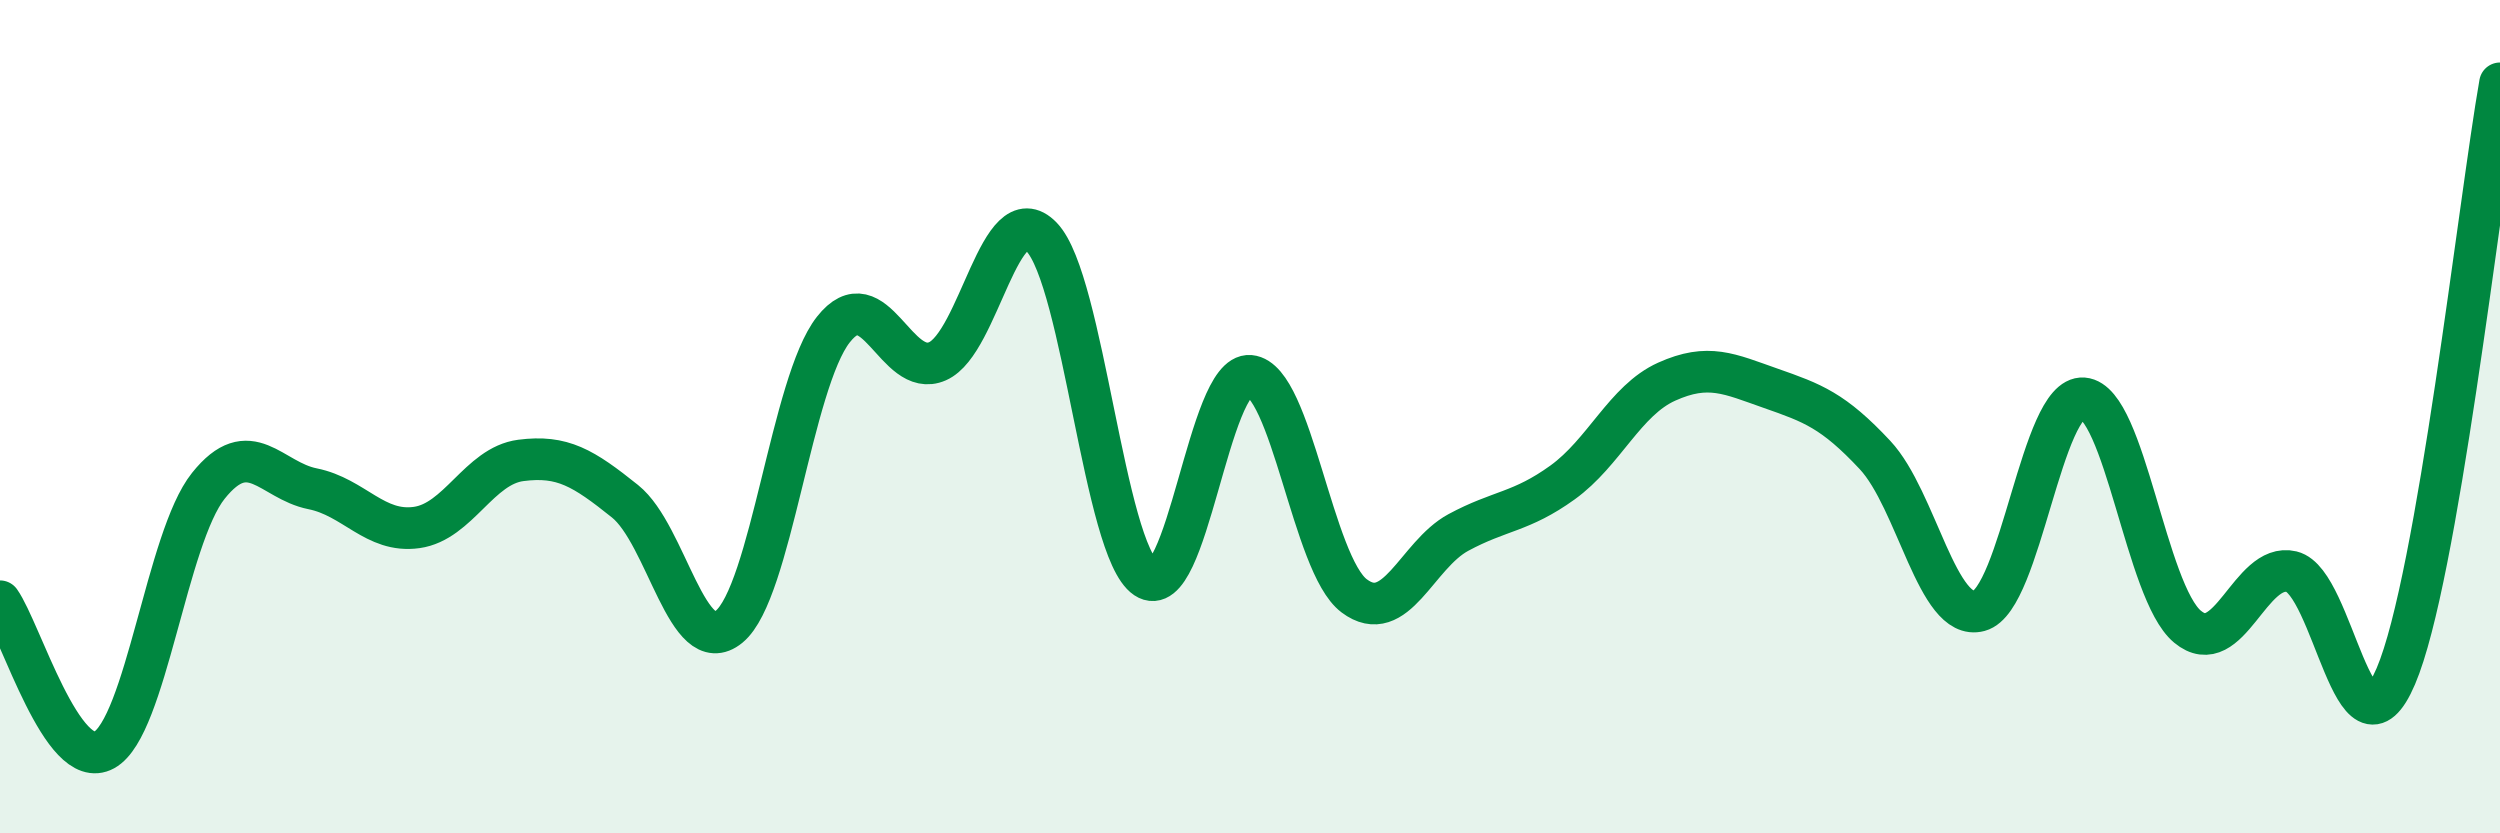 
    <svg width="60" height="20" viewBox="0 0 60 20" xmlns="http://www.w3.org/2000/svg">
      <path
        d="M 0,14.43 C 0.5,15.14 1.5,18.55 2.5,18 C 3.5,17.45 4,12.91 5,11.66 C 6,10.41 6.5,11.53 7.5,11.73 C 8.5,11.93 9,12.8 10,12.66 C 11,12.52 11.5,11.18 12.5,11.05 C 13.5,10.92 14,11.23 15,12.03 C 16,12.83 16.5,15.86 17.5,15.04 C 18.5,14.22 19,9.18 20,7.91 C 21,6.64 21.5,9.11 22.5,8.67 C 23.5,8.23 24,4.65 25,5.69 C 26,6.73 26.5,13.2 27.5,13.87 C 28.5,14.54 29,8.93 30,9.02 C 31,9.11 31.5,13.55 32.5,14.3 C 33.5,15.05 34,13.32 35,12.78 C 36,12.24 36.5,12.3 37.5,11.58 C 38.5,10.86 39,9.61 40,9.16 C 41,8.71 41.5,8.97 42.5,9.32 C 43.5,9.67 44,9.85 45,10.92 C 46,11.99 46.5,14.93 47.5,14.66 C 48.5,14.39 49,9.48 50,9.56 C 51,9.64 51.5,14.21 52.5,15.04 C 53.5,15.87 54,13.48 55,13.72 C 56,13.96 56.5,18.57 57.5,16.23 C 58.5,13.89 59.5,4.85 60,2L60 20L0 20Z"
        fill="#008740"
        opacity="0.1"
        stroke-linecap="round"
        stroke-linejoin="round"
      />
      <path
        d="M 0,14.43 C 0.5,15.14 1.5,18.55 2.5,18 C 3.5,17.45 4,12.91 5,11.66 C 6,10.41 6.5,11.53 7.5,11.73 C 8.5,11.93 9,12.8 10,12.66 C 11,12.52 11.5,11.18 12.5,11.05 C 13.5,10.92 14,11.23 15,12.03 C 16,12.83 16.5,15.86 17.5,15.04 C 18.5,14.22 19,9.18 20,7.91 C 21,6.64 21.5,9.11 22.5,8.67 C 23.5,8.23 24,4.65 25,5.69 C 26,6.73 26.5,13.2 27.5,13.87 C 28.5,14.54 29,8.93 30,9.02 C 31,9.11 31.5,13.55 32.5,14.3 C 33.5,15.05 34,13.32 35,12.78 C 36,12.24 36.5,12.3 37.5,11.58 C 38.5,10.86 39,9.61 40,9.16 C 41,8.71 41.5,8.97 42.5,9.32 C 43.5,9.67 44,9.85 45,10.92 C 46,11.99 46.5,14.93 47.5,14.66 C 48.5,14.39 49,9.48 50,9.56 C 51,9.64 51.5,14.21 52.5,15.04 C 53.5,15.87 54,13.48 55,13.72 C 56,13.96 56.5,18.57 57.5,16.23 C 58.5,13.89 59.5,4.85 60,2"
        stroke="#008740"
        stroke-width="1"
        fill="none"
        stroke-linecap="round"
        stroke-linejoin="round"
      />
    </svg>
  